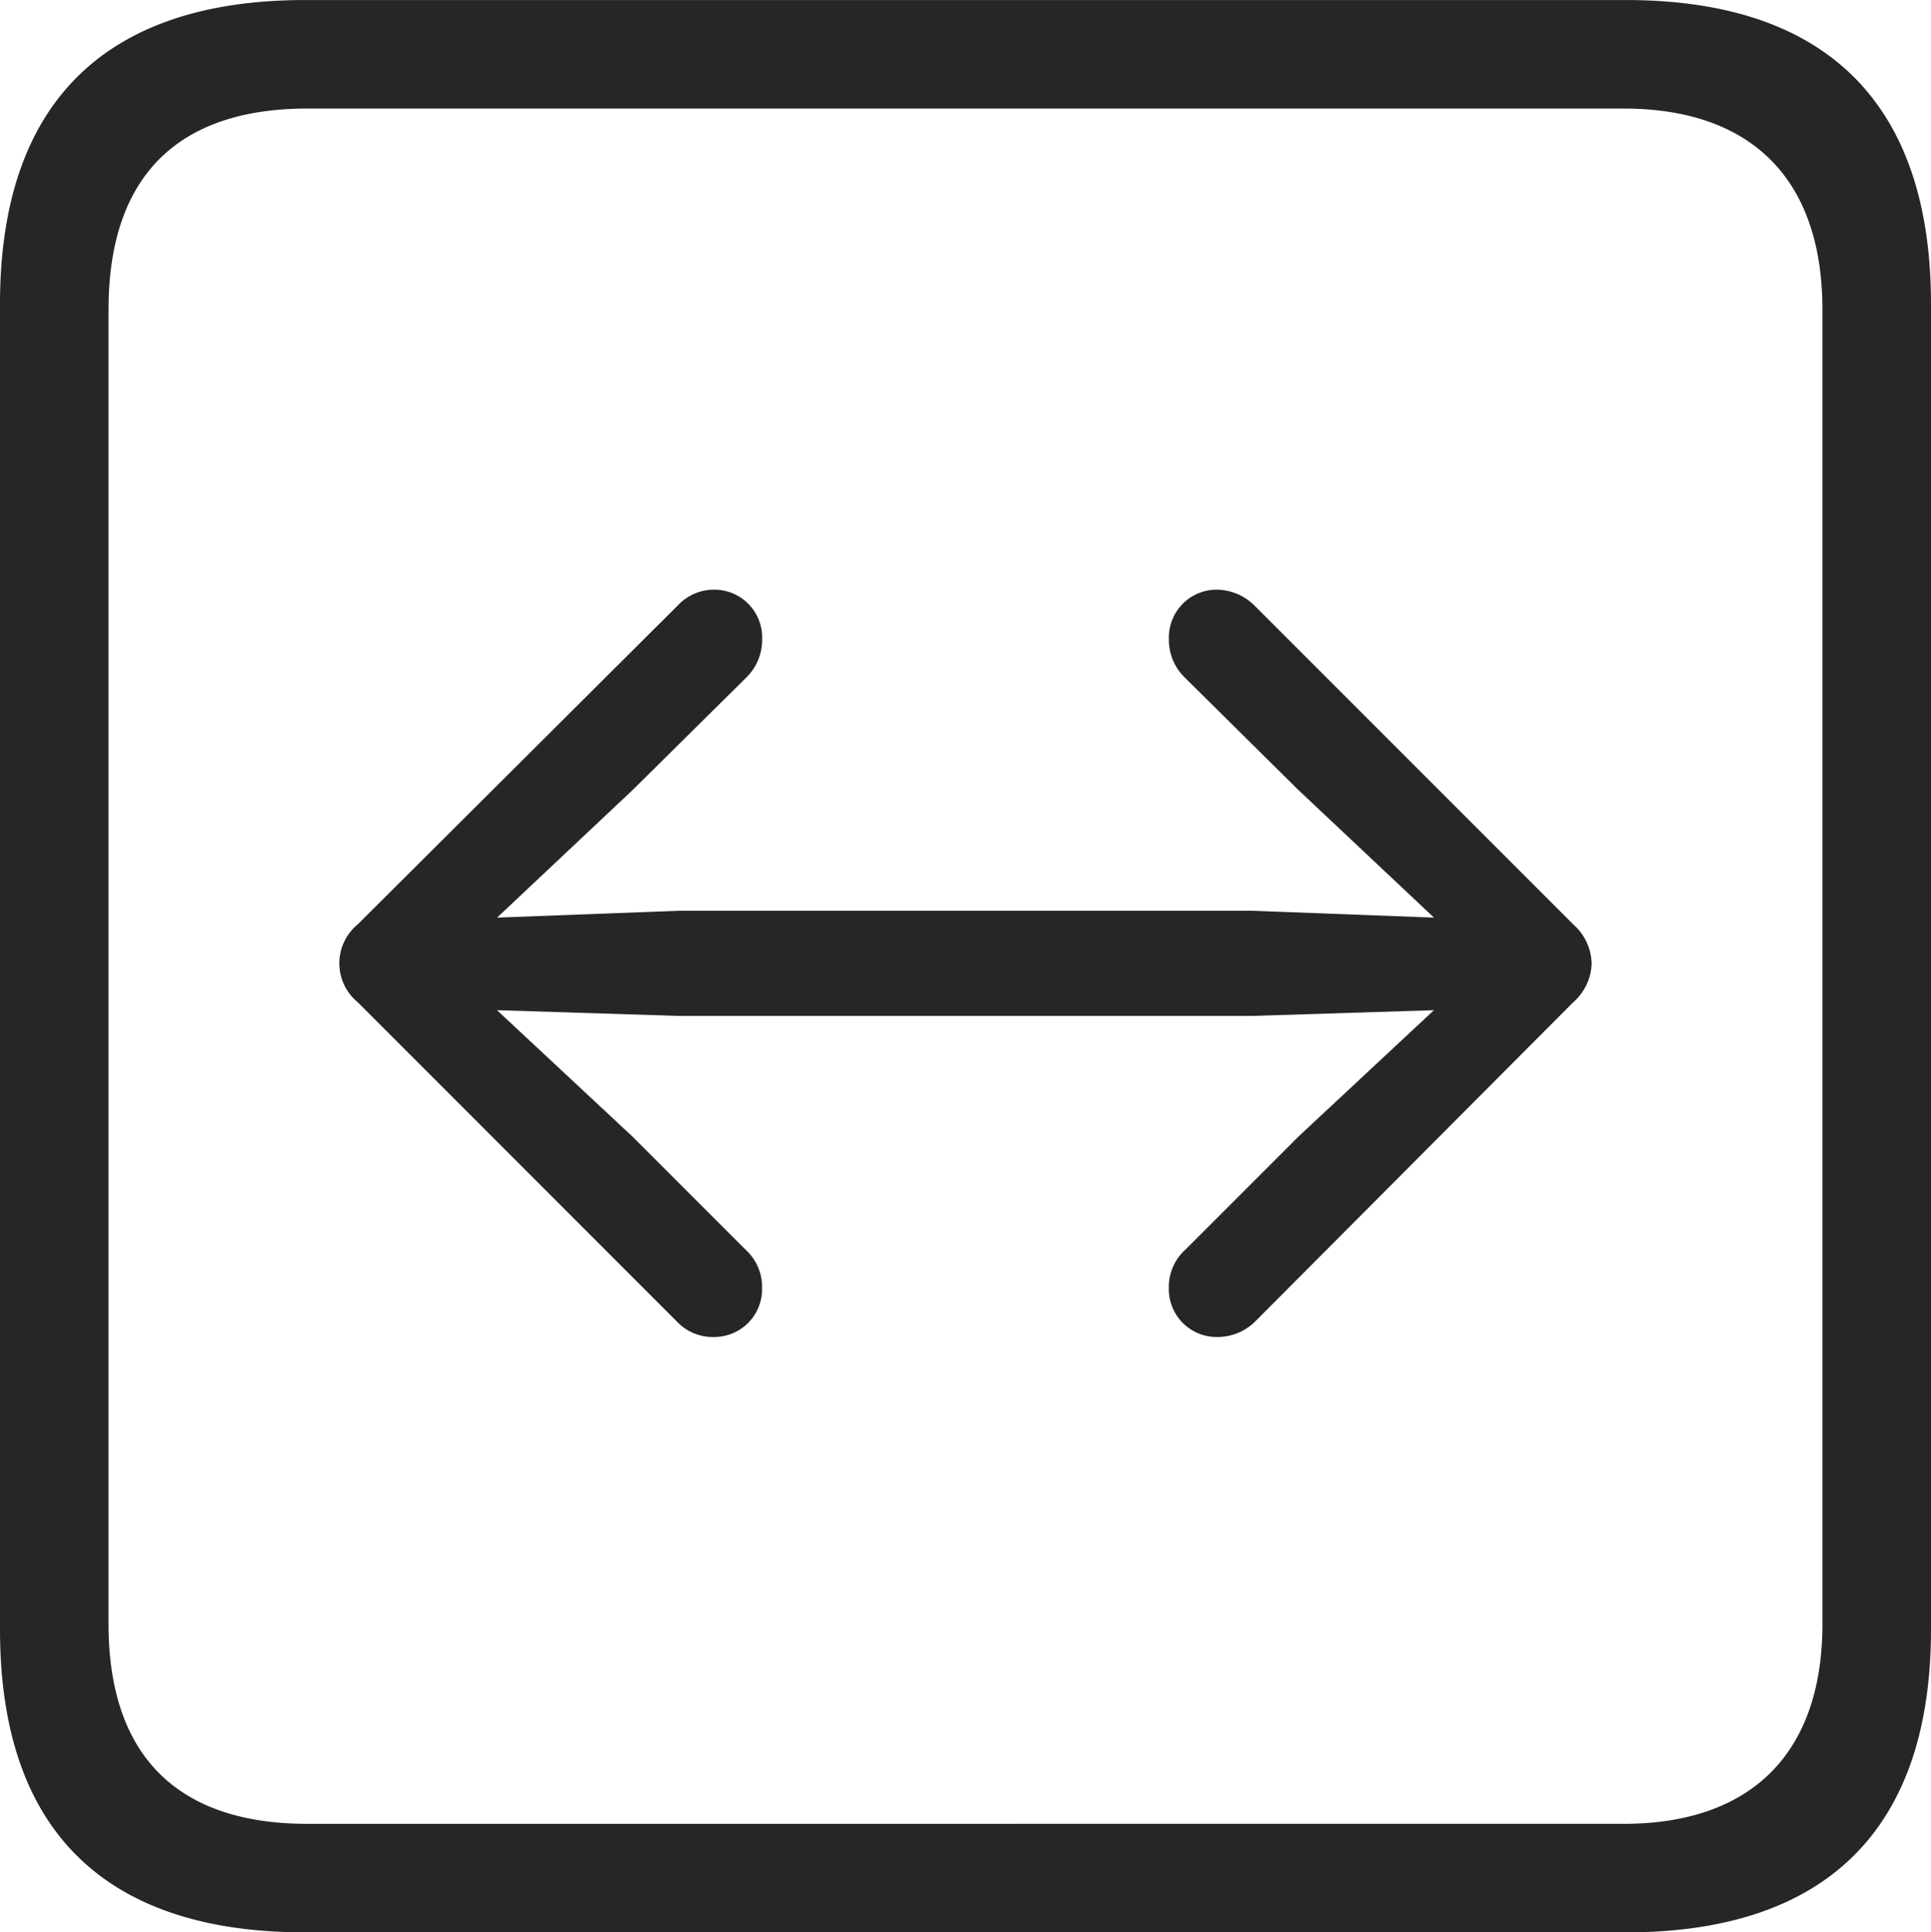 <svg xmlns="http://www.w3.org/2000/svg" width="53.638" height="53.669" viewBox="0 0 53.638 53.669"><defs><style>.a{fill:#262626;}</style></defs><path class="a" d="M27.155,67.269H63.845c5.618,0,8.474-2.92,8.474-8.411V22.042c0-5.522-2.856-8.442-8.474-8.442H27.155c-5.586,0-8.474,2.888-8.474,8.442V58.858C18.681,64.412,21.569,67.269,27.155,67.269Zm.063-3.015c-3.618,0-5.522-1.9-5.522-5.554V22.2c0-3.682,1.9-5.586,5.522-5.586H63.781c3.491,0,5.522,1.9,5.522,5.586V58.7c0,3.65-2.031,5.554-5.522,5.554Zm35.674-23.9a1.494,1.494,0,0,0-.508-1.079L53.53,30.42a1.513,1.513,0,0,0-1.047-.444,1.328,1.328,0,0,0-1.333,1.365,1.459,1.459,0,0,0,.444,1.079l3.142,3.11,3.777,3.555-5.046-.19H37.534l-5.046.19,3.777-3.555,3.142-3.11a1.459,1.459,0,0,0,.444-1.079,1.328,1.328,0,0,0-1.333-1.365,1.381,1.381,0,0,0-1.016.444l-8.887,8.855a1.4,1.4,0,0,0,0,2.158L37.5,50.32a1.359,1.359,0,0,0,1.016.413,1.328,1.328,0,0,0,1.333-1.365,1.388,1.388,0,0,0-.444-1.047l-3.142-3.142-3.777-3.523,5.046.159H53.466l5.046-.159-3.777,3.523-3.142,3.142a1.388,1.388,0,0,0-.444,1.047,1.328,1.328,0,0,0,1.333,1.365,1.488,1.488,0,0,0,1.047-.413l8.855-8.887A1.494,1.494,0,0,0,62.893,40.354Z" transform="translate(-18.681 -13.599)"/></svg>